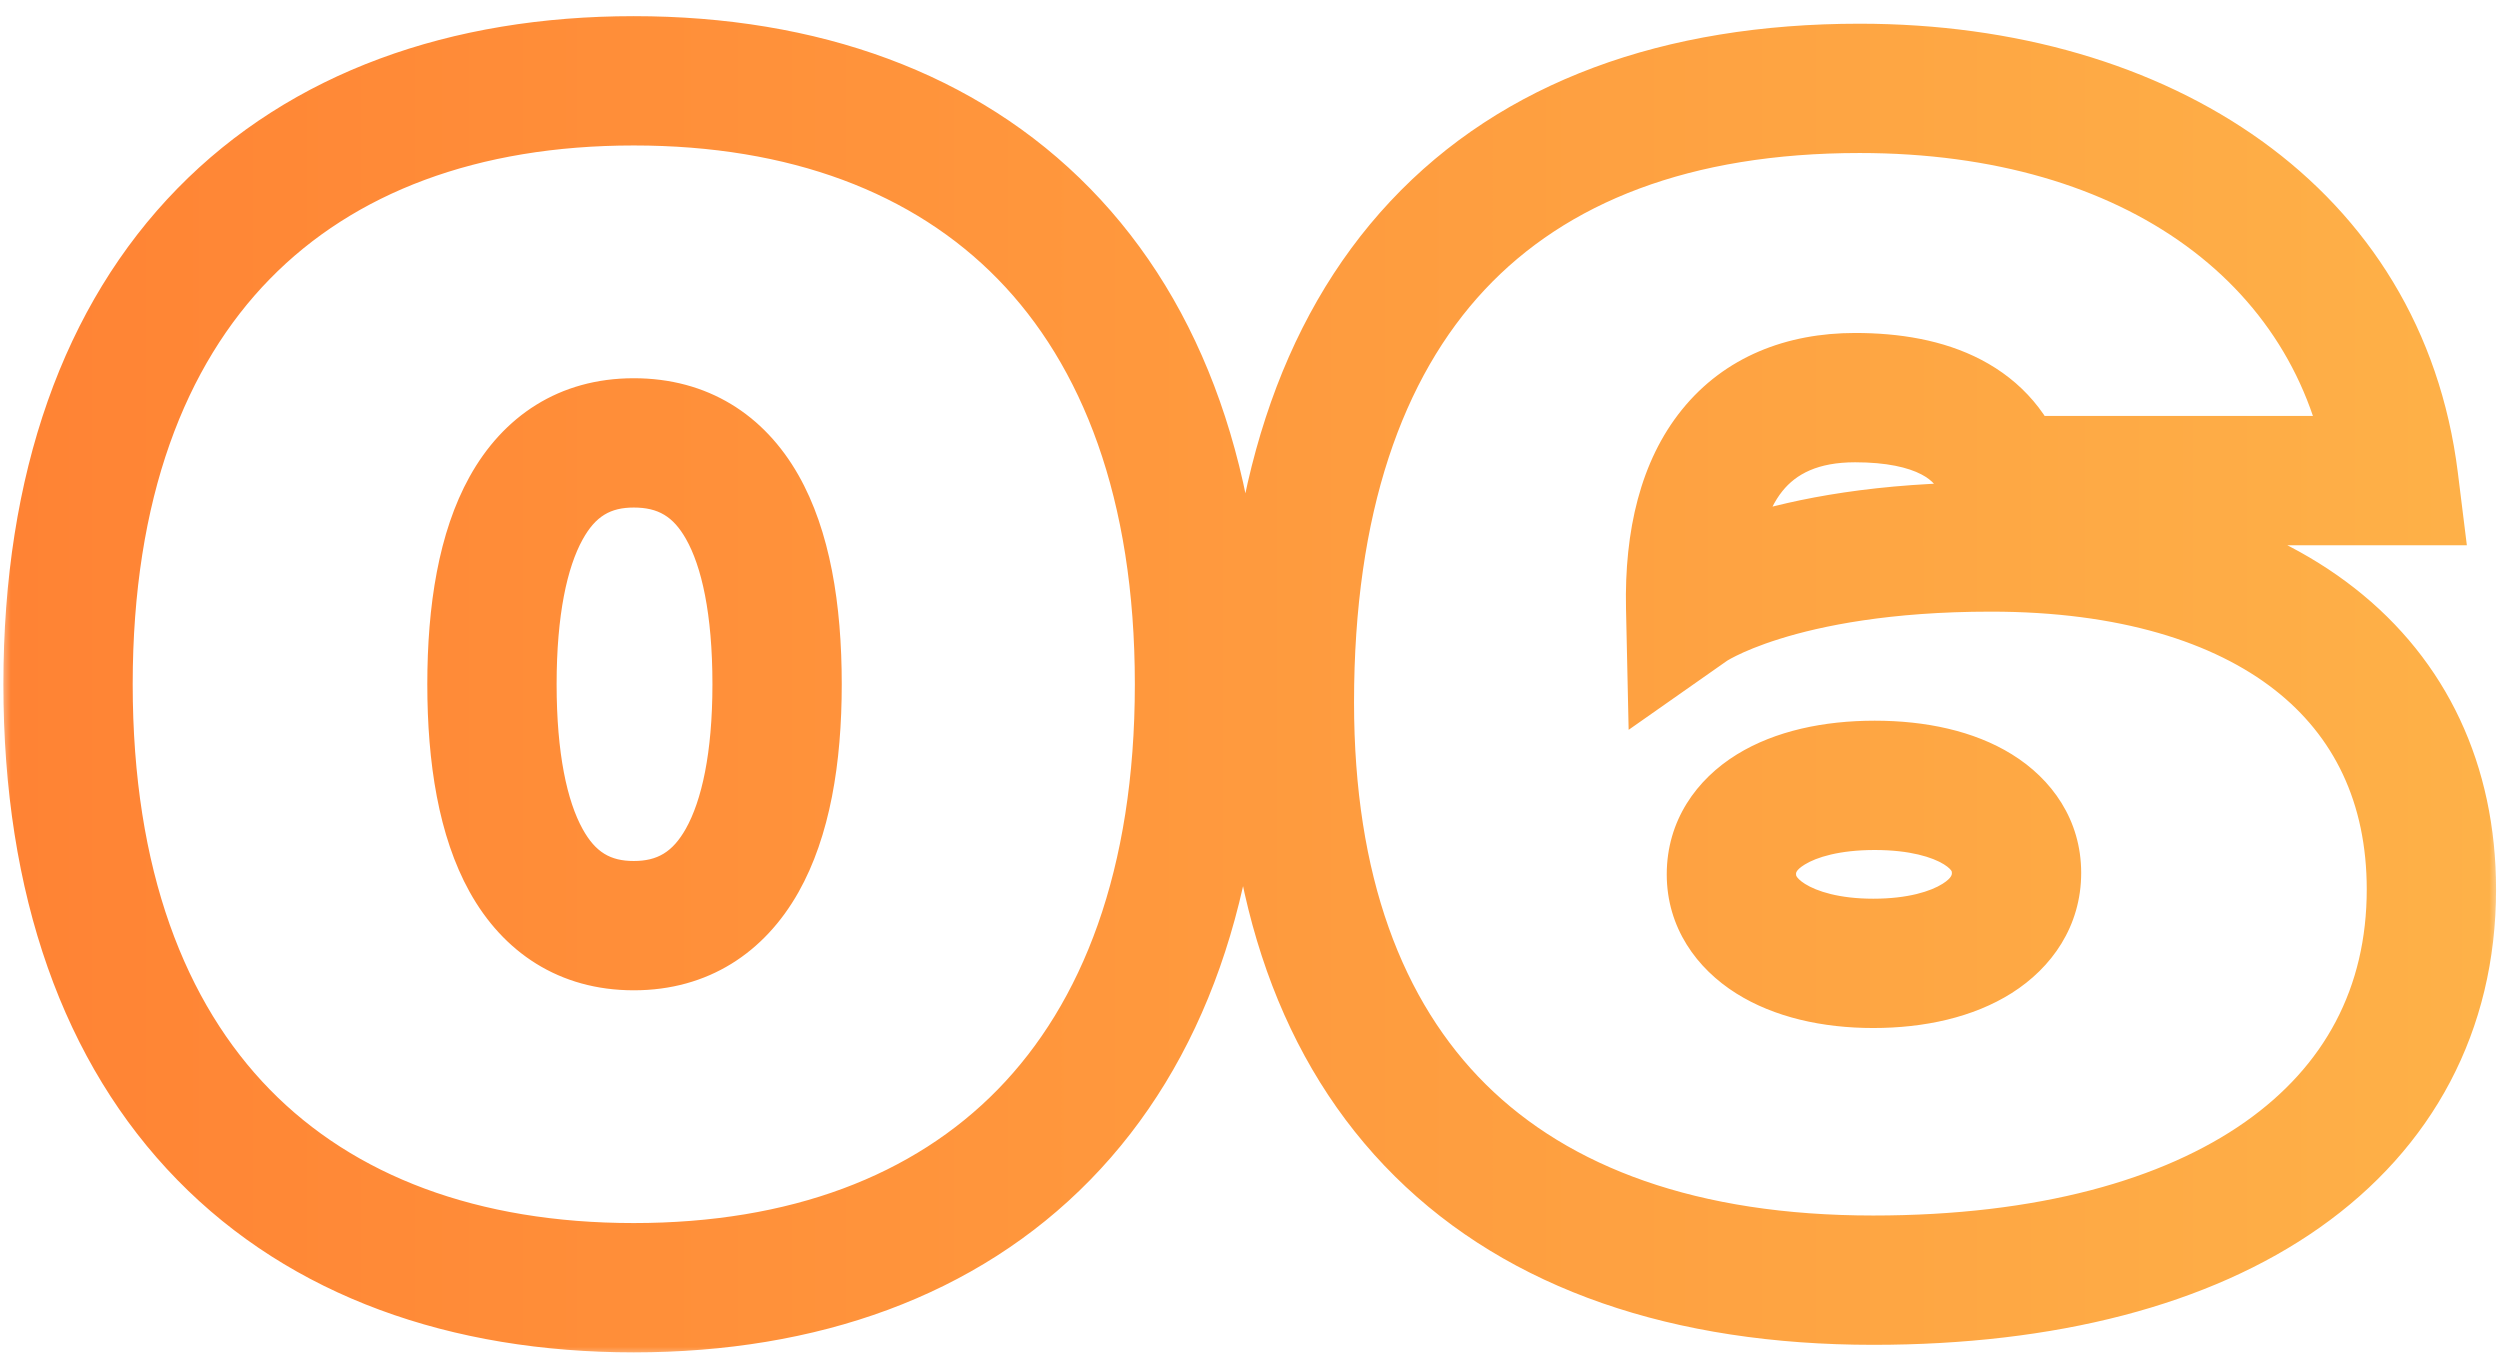 <svg width="116" height="63" viewBox="0 0 116 63" fill="none" xmlns="http://www.w3.org/2000/svg">
<mask id="path-1-outside-1_1372_3347" maskUnits="userSpaceOnUse" x="0" y="0" width="116" height="63" fill="black">
<rect fill="white" width="116" height="63"/>
<path d="M3.157 31.75C3.157 13.34 13.657 3.75 29.407 3.75C45.157 3.75 55.657 13.34 55.657 31.75C55.657 50.16 45.157 59.75 29.407 59.75C13.657 59.75 3.157 50.16 3.157 31.75ZM29.407 42.95C33.957 42.95 36.057 38.61 36.057 31.75C36.057 24.75 33.957 20.55 29.407 20.55C24.857 20.55 22.827 24.89 22.827 31.75C22.827 38.61 24.857 42.95 29.407 42.95ZM86.917 59.4C69.487 59.4 59.827 49.81 59.827 32.59C59.827 14.04 69.347 4.1 86.287 4.1C99.727 4.1 109.667 11.03 111.067 22.3H93.007C92.167 19.57 89.577 18.45 86.077 18.45C81.177 18.45 78.307 21.74 78.447 28.18C78.447 28.18 82.437 25.38 92.377 25.38C105.187 25.38 112.817 31.47 112.817 41.27C112.817 52.4 103.017 59.4 86.917 59.4ZM86.917 44.7C90.907 44.7 93.567 43.02 93.567 40.5C93.567 38.05 90.977 36.44 86.987 36.44C82.997 36.44 80.337 38.05 80.337 40.57C80.337 43.02 82.997 44.7 86.917 44.7Z"/>
</mask>
<path d="M3.157 31.75H6.157C6.157 23.11 8.611 16.942 12.521 12.944C16.426 8.949 22.142 6.75 29.407 6.75V3.75V0.75C20.921 0.75 13.513 3.346 8.23 8.749C2.952 14.148 0.157 21.98 0.157 31.75H3.157ZM29.407 3.75V6.75C36.671 6.75 42.388 8.949 46.293 12.944C50.202 16.942 52.657 23.11 52.657 31.75H55.657H58.657C58.657 21.98 55.861 14.148 50.583 8.749C45.301 3.346 37.892 0.75 29.407 0.75V3.75ZM55.657 31.75H52.657C52.657 40.39 50.202 46.557 46.293 50.556C42.388 54.551 36.671 56.75 29.407 56.75V59.75V62.75C37.892 62.75 45.301 60.154 50.583 54.751C55.861 49.352 58.657 41.52 58.657 31.75H55.657ZM29.407 59.75V56.75C22.142 56.75 16.426 54.551 12.521 50.556C8.611 46.557 6.157 40.39 6.157 31.75H3.157H0.157C0.157 41.52 2.952 49.352 8.23 54.751C13.513 60.154 20.921 62.75 29.407 62.75V59.75ZM29.407 42.95V45.95C32.865 45.95 35.477 44.191 37.052 41.394C38.512 38.802 39.057 35.402 39.057 31.75H36.057H33.057C33.057 34.958 32.551 37.158 31.824 38.451C31.211 39.539 30.499 39.95 29.407 39.95V42.95ZM36.057 31.75H39.057C39.057 28.039 38.515 24.628 37.046 22.043C35.453 19.238 32.826 17.55 29.407 17.55V20.55V23.55C30.537 23.55 31.236 23.962 31.829 25.007C32.548 26.272 33.057 28.461 33.057 31.75H36.057ZM29.407 20.55V17.55C25.941 17.55 23.341 19.318 21.786 22.124C20.35 24.715 19.827 28.112 19.827 31.75H22.827H25.827C25.827 28.528 26.318 26.325 27.035 25.031C27.633 23.952 28.323 23.55 29.407 23.55V20.55ZM22.827 31.75H19.827C19.827 35.388 20.35 38.785 21.786 41.376C23.341 44.182 25.941 45.95 29.407 45.95V42.95V39.95C28.323 39.95 27.633 39.548 27.035 38.469C26.318 37.175 25.827 34.972 25.827 31.75H22.827ZM111.067 22.3V25.3H114.462L114.044 21.93L111.067 22.3ZM93.007 22.3L90.139 23.182L90.791 25.3H93.007V22.3ZM78.447 28.18L75.447 28.245L75.569 33.864L80.17 30.636L78.447 28.18ZM86.917 59.4V56.4C78.737 56.4 72.82 54.157 68.947 50.321C65.078 46.489 62.827 40.649 62.827 32.59H59.827H56.827C56.827 41.751 59.406 49.316 64.724 54.584C70.038 59.848 77.667 62.4 86.917 62.4V59.4ZM59.827 32.59H62.827C62.827 23.797 65.081 17.512 68.894 13.439C72.679 9.397 78.406 7.1 86.287 7.1V4.1V1.1C77.227 1.1 69.725 3.773 64.514 9.338C59.332 14.873 56.827 22.833 56.827 32.59H59.827ZM86.287 4.1V7.1C98.759 7.1 106.936 13.387 108.089 22.67L111.067 22.3L114.044 21.93C112.397 8.673 100.695 1.1 86.287 1.1V4.1ZM111.067 22.3V19.3H93.007V22.3V25.3H111.067V22.3ZM93.007 22.3L95.874 21.418C95.205 19.244 93.787 17.663 91.927 16.692C90.158 15.768 88.104 15.45 86.077 15.45V18.45V21.45C87.549 21.45 88.541 21.692 89.151 22.011C89.671 22.282 89.968 22.626 90.139 23.182L93.007 22.3ZM86.077 18.45V15.45C82.912 15.45 80.029 16.545 78.036 19.017C76.119 21.394 75.369 24.625 75.447 28.245L78.447 28.18L81.446 28.115C81.385 25.295 81.999 23.661 82.707 22.783C83.339 22 84.341 21.45 86.077 21.45V18.45ZM78.447 28.18C80.17 30.636 80.168 30.637 80.167 30.638C80.167 30.638 80.165 30.639 80.164 30.64C80.163 30.641 80.161 30.642 80.159 30.643C80.156 30.645 80.153 30.647 80.15 30.649C80.144 30.653 80.14 30.656 80.136 30.659C80.129 30.664 80.125 30.666 80.125 30.666C80.126 30.666 80.141 30.656 80.173 30.637C80.236 30.599 80.363 30.527 80.558 30.43C80.947 30.237 81.61 29.946 82.579 29.643C84.513 29.039 87.692 28.38 92.377 28.38V25.38V22.38C87.121 22.38 83.335 23.121 80.789 23.917C79.518 24.314 78.562 24.723 77.893 25.055C77.558 25.221 77.296 25.367 77.102 25.482C77.005 25.54 76.925 25.59 76.862 25.631C76.831 25.651 76.804 25.669 76.781 25.685C76.769 25.693 76.758 25.7 76.749 25.707C76.744 25.71 76.74 25.713 76.735 25.716C76.733 25.717 76.731 25.719 76.729 25.72C76.728 25.721 76.727 25.722 76.726 25.722C76.725 25.723 76.723 25.724 78.447 28.18ZM92.377 25.38V28.38C98.348 28.38 102.73 29.803 105.551 32.012C108.285 34.153 109.817 37.229 109.817 41.27H112.817H115.817C115.817 35.511 113.534 30.642 109.25 27.288C105.053 24.002 99.215 22.38 92.377 22.38V25.38ZM112.817 41.27H109.817C109.817 45.831 107.864 49.46 104.177 52.056C100.383 54.727 94.582 56.4 86.917 56.4V59.4V62.4C95.351 62.4 102.501 60.573 107.631 56.962C112.869 53.275 115.817 47.839 115.817 41.27H112.817ZM86.917 44.7V47.7C89.285 47.7 91.555 47.208 93.34 46.081C95.2 44.906 96.567 42.979 96.567 40.5H93.567H90.567C90.567 40.541 90.603 40.714 90.136 41.008C89.593 41.352 88.538 41.7 86.917 41.7V44.7ZM93.567 40.5H96.567C96.567 38.044 95.205 36.146 93.35 35C91.582 33.906 89.334 33.44 86.987 33.44V36.44V39.44C88.63 39.44 89.671 39.779 90.195 40.103C90.44 40.255 90.524 40.372 90.545 40.405C90.557 40.425 90.567 40.439 90.567 40.5H93.567ZM86.987 36.44V33.44C84.64 33.44 82.376 33.906 80.591 35.006C78.718 36.161 77.337 38.077 77.337 40.57H80.337H83.337C83.337 40.543 83.285 40.394 83.74 40.114C84.282 39.779 85.343 39.44 86.987 39.44V36.44ZM80.337 40.57H77.337C77.337 43.042 78.731 44.943 80.56 46.093C82.327 47.205 84.573 47.7 86.917 47.7V44.7V41.7C85.34 41.7 84.296 41.355 83.754 41.014C83.495 40.852 83.396 40.721 83.365 40.67C83.343 40.635 83.337 40.616 83.337 40.57H80.337Z" fill="url(#paint0_linear_1372_3347)" mask="url(#path-1-outside-1_1372_3347)"/>
<defs>
<linearGradient id="paint0_linear_1372_3347" x1="-17" y1="10.5" x2="133" y2="10.5" gradientUnits="userSpaceOnUse">
<stop stop-color="#FF7C31"/>
<stop offset="1" stop-color="#FEB84B"/>
</linearGradient>
</defs>
</svg>
